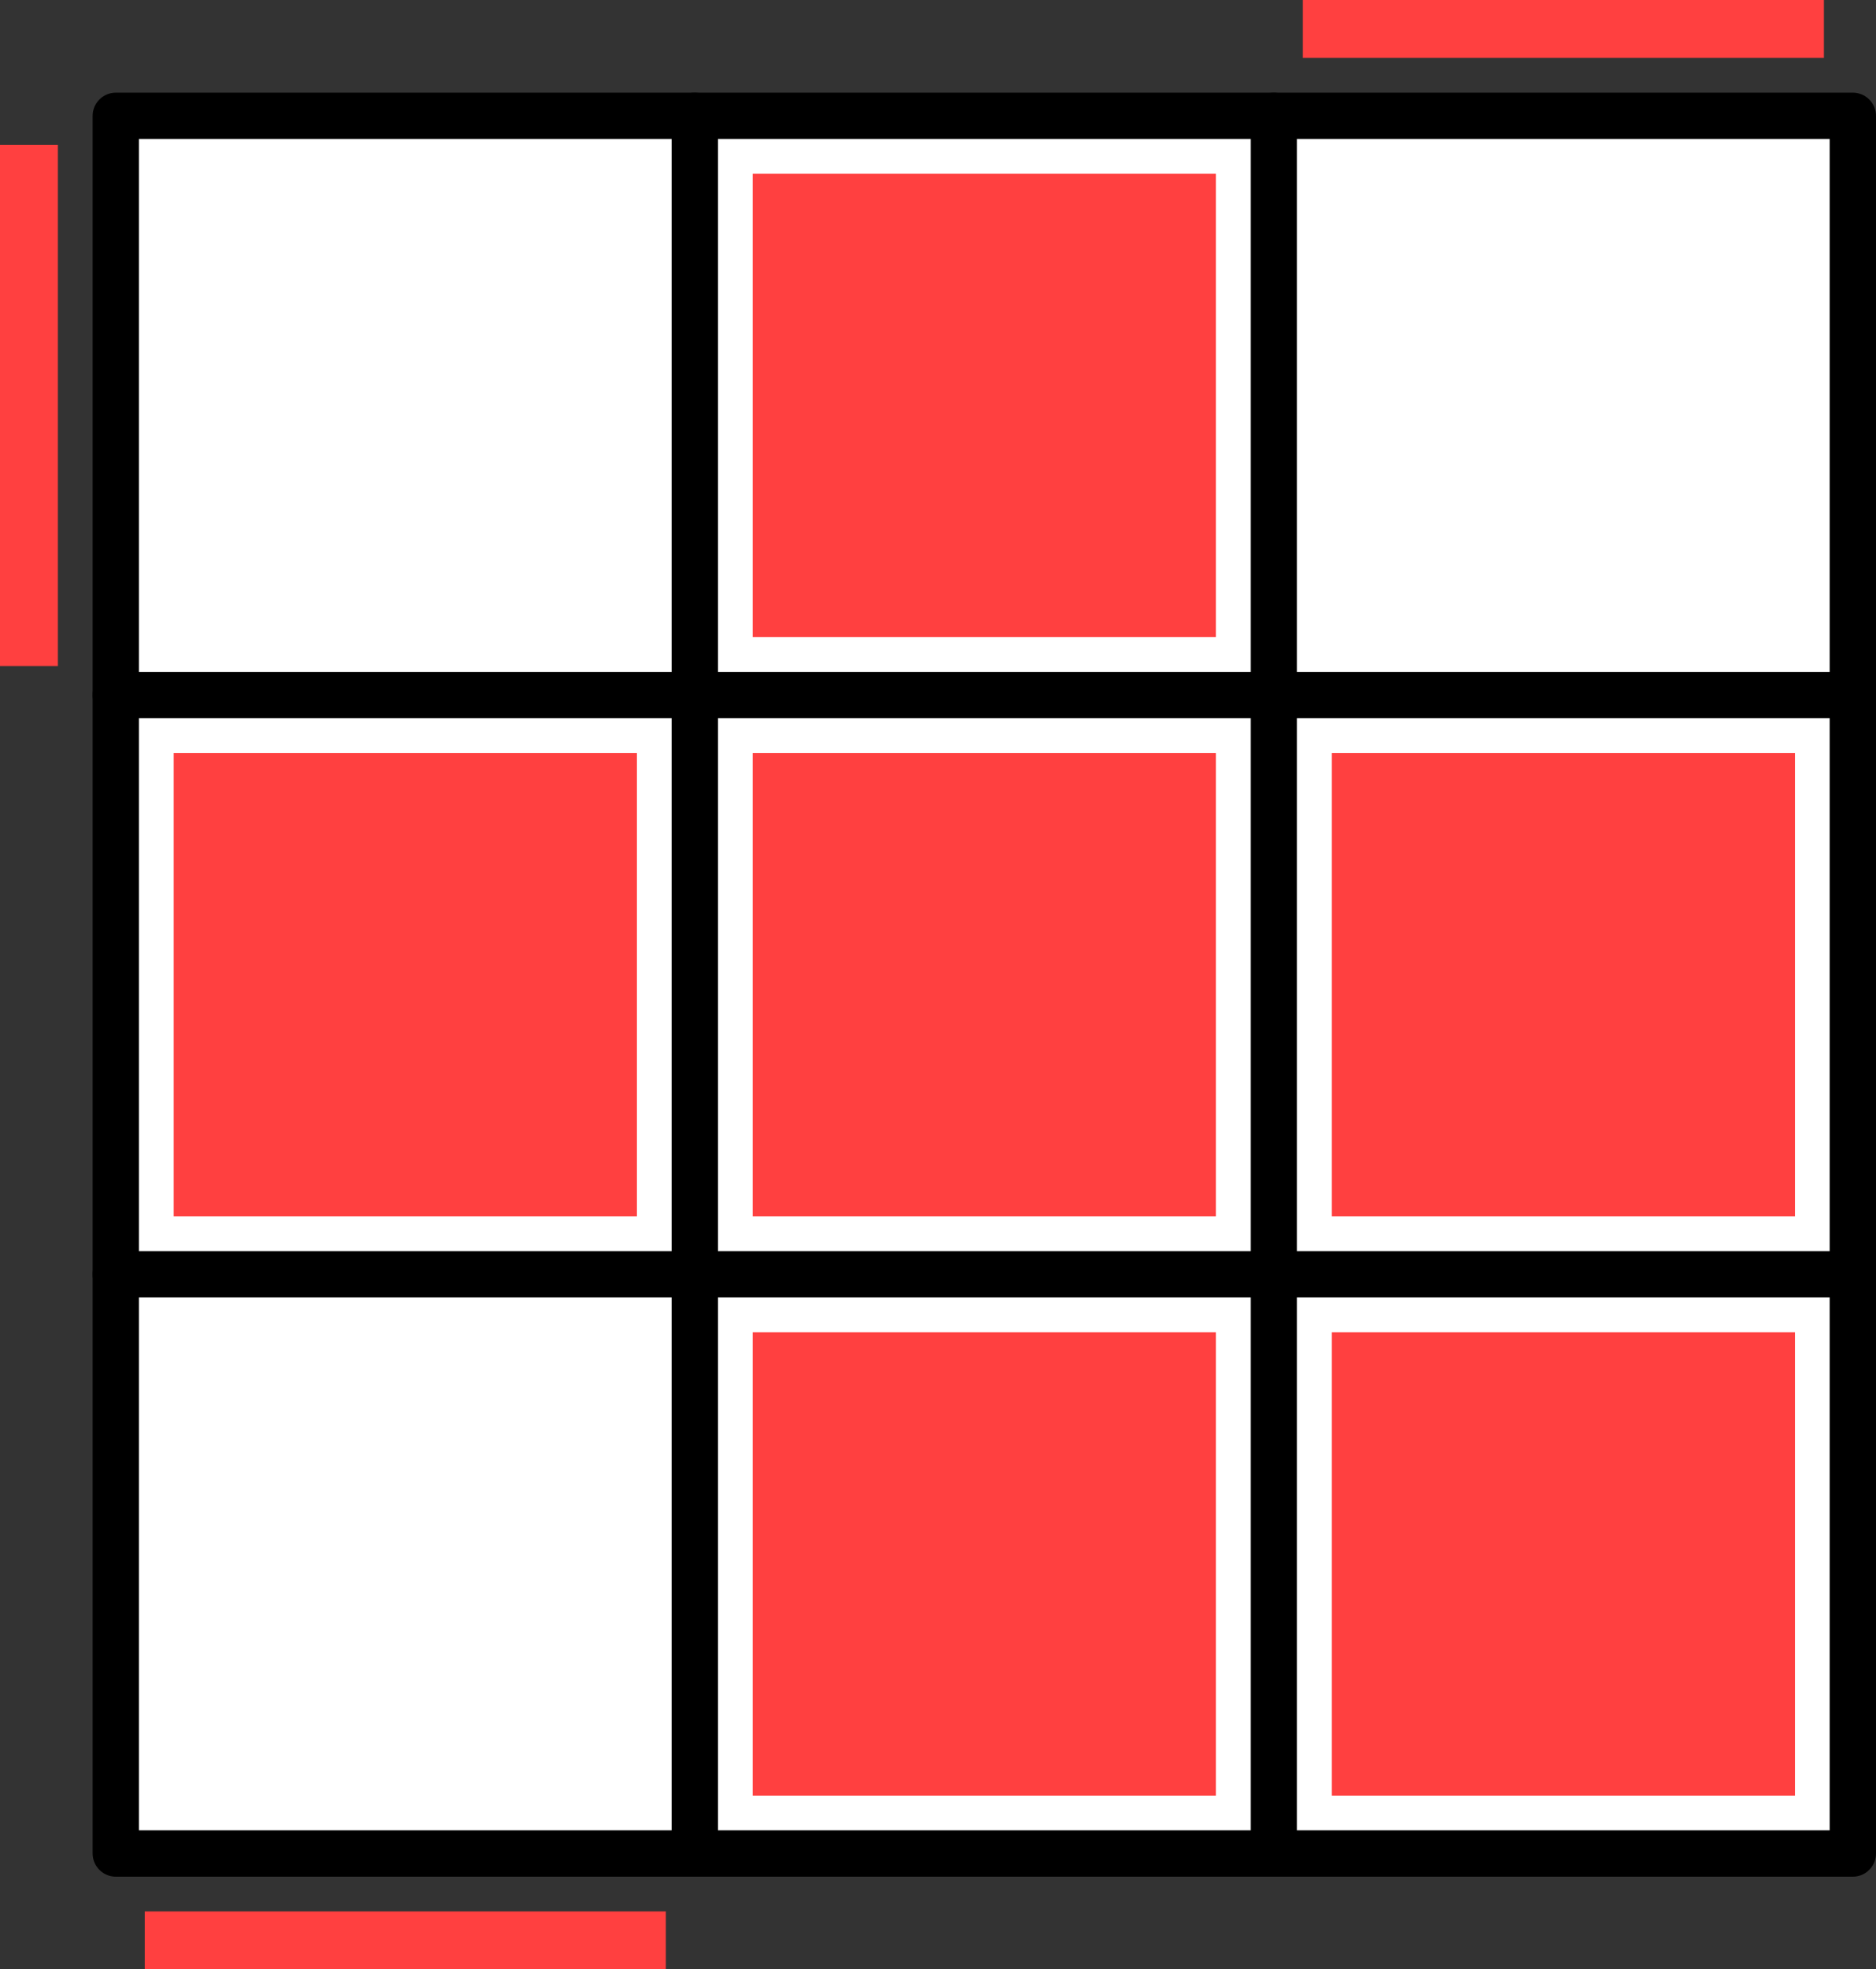 <?xml version="1.0" encoding="UTF-8" standalone="no"?>
<!DOCTYPE svg PUBLIC "-//W3C//DTD SVG 1.1//EN" "http://www.w3.org/Graphics/SVG/1.1/DTD/svg11.dtd">
<svg xmlns:xl="http://www.w3.org/1999/xlink" xmlns:dc="http://purl.org/dc/elements/1.1/" version="1.1" xmlns="http://www.w3.org/2000/svg" viewBox="80 510 324 340" width="324" height="340">
  <rect x="80" y="510" width="324" height="340" fill="#333333" stroke="none"/>
  <defs/>
  <g id="Canvas_1" fill="none" stroke="none" stroke-opacity="1" stroke-dasharray="none" fill-opacity="1">
    <title>Canvas 1</title>
    <g id="Canvas_1_Layer_1">
      <title>Layer 1</title>
      <g id="Graphic_55">
        <rect x="100" y="530" width="300" height="300" fill="white"/>
        <rect x="100" y="530" width="300" height="300" stroke="black" stroke-linecap="round" stroke-linejoin="round" stroke-width="8"/>
      </g>
      <g id="Line_54">
        <line x1="100" y1="630" x2="400" y2="630" stroke="black" stroke-linecap="round" stroke-linejoin="round" stroke-width="8"/>
      </g>
      <g id="Line_53">
        <line x1="100" y1="730" x2="400" y2="730" stroke="black" stroke-linecap="round" stroke-linejoin="round" stroke-width="8"/>
      </g>
      <g id="Line_52">
        <line x1="200" y1="530" x2="200" y2="830" stroke="black" stroke-linecap="round" stroke-linejoin="round" stroke-width="8"/>
      </g>
      <g id="Line_51">
        <line x1="300" y1="530" x2="300" y2="830" stroke="black" stroke-linecap="round" stroke-linejoin="round" stroke-width="8"/>
      </g>
      <g id="Graphic_50">
        <rect x="210" y="540" width="80" height="80" fill="#ff4040"/>
      </g>
      <g id="Graphic_49">
        <rect x="210" y="640" width="80" height="80" fill="#ff4040"/>
      </g>
      <g id="Graphic_48">
        <rect x="110" y="640" width="80" height="80" fill="#ff4040"/>
      </g>
      <g id="Graphic_47">
        <rect x="310" y="640" width="80" height="80" fill="#ff4040"/>
      </g>
      <g id="Graphic_46">
        <rect x="210" y="740" width="80" height="80" fill="#ff4040"/>
      </g>
      <g id="Graphic_45">
        <rect x="310" y="740" width="80" height="80" fill="#ff4040"/>
      </g>
      <g id="Graphic_44">
        <rect x="80" y="535" width="10" height="90" fill="#ff4040"/>
      </g>
      <g id="Graphic_42">
        <rect x="305" y="510" width="90" height="10" fill="#ff4040"/>
      </g>
      <g id="Graphic_56">
        <rect x="105" y="840" width="90" height="10" fill="#ff4040"/>
      </g>
    </g>
  </g>
</svg>
